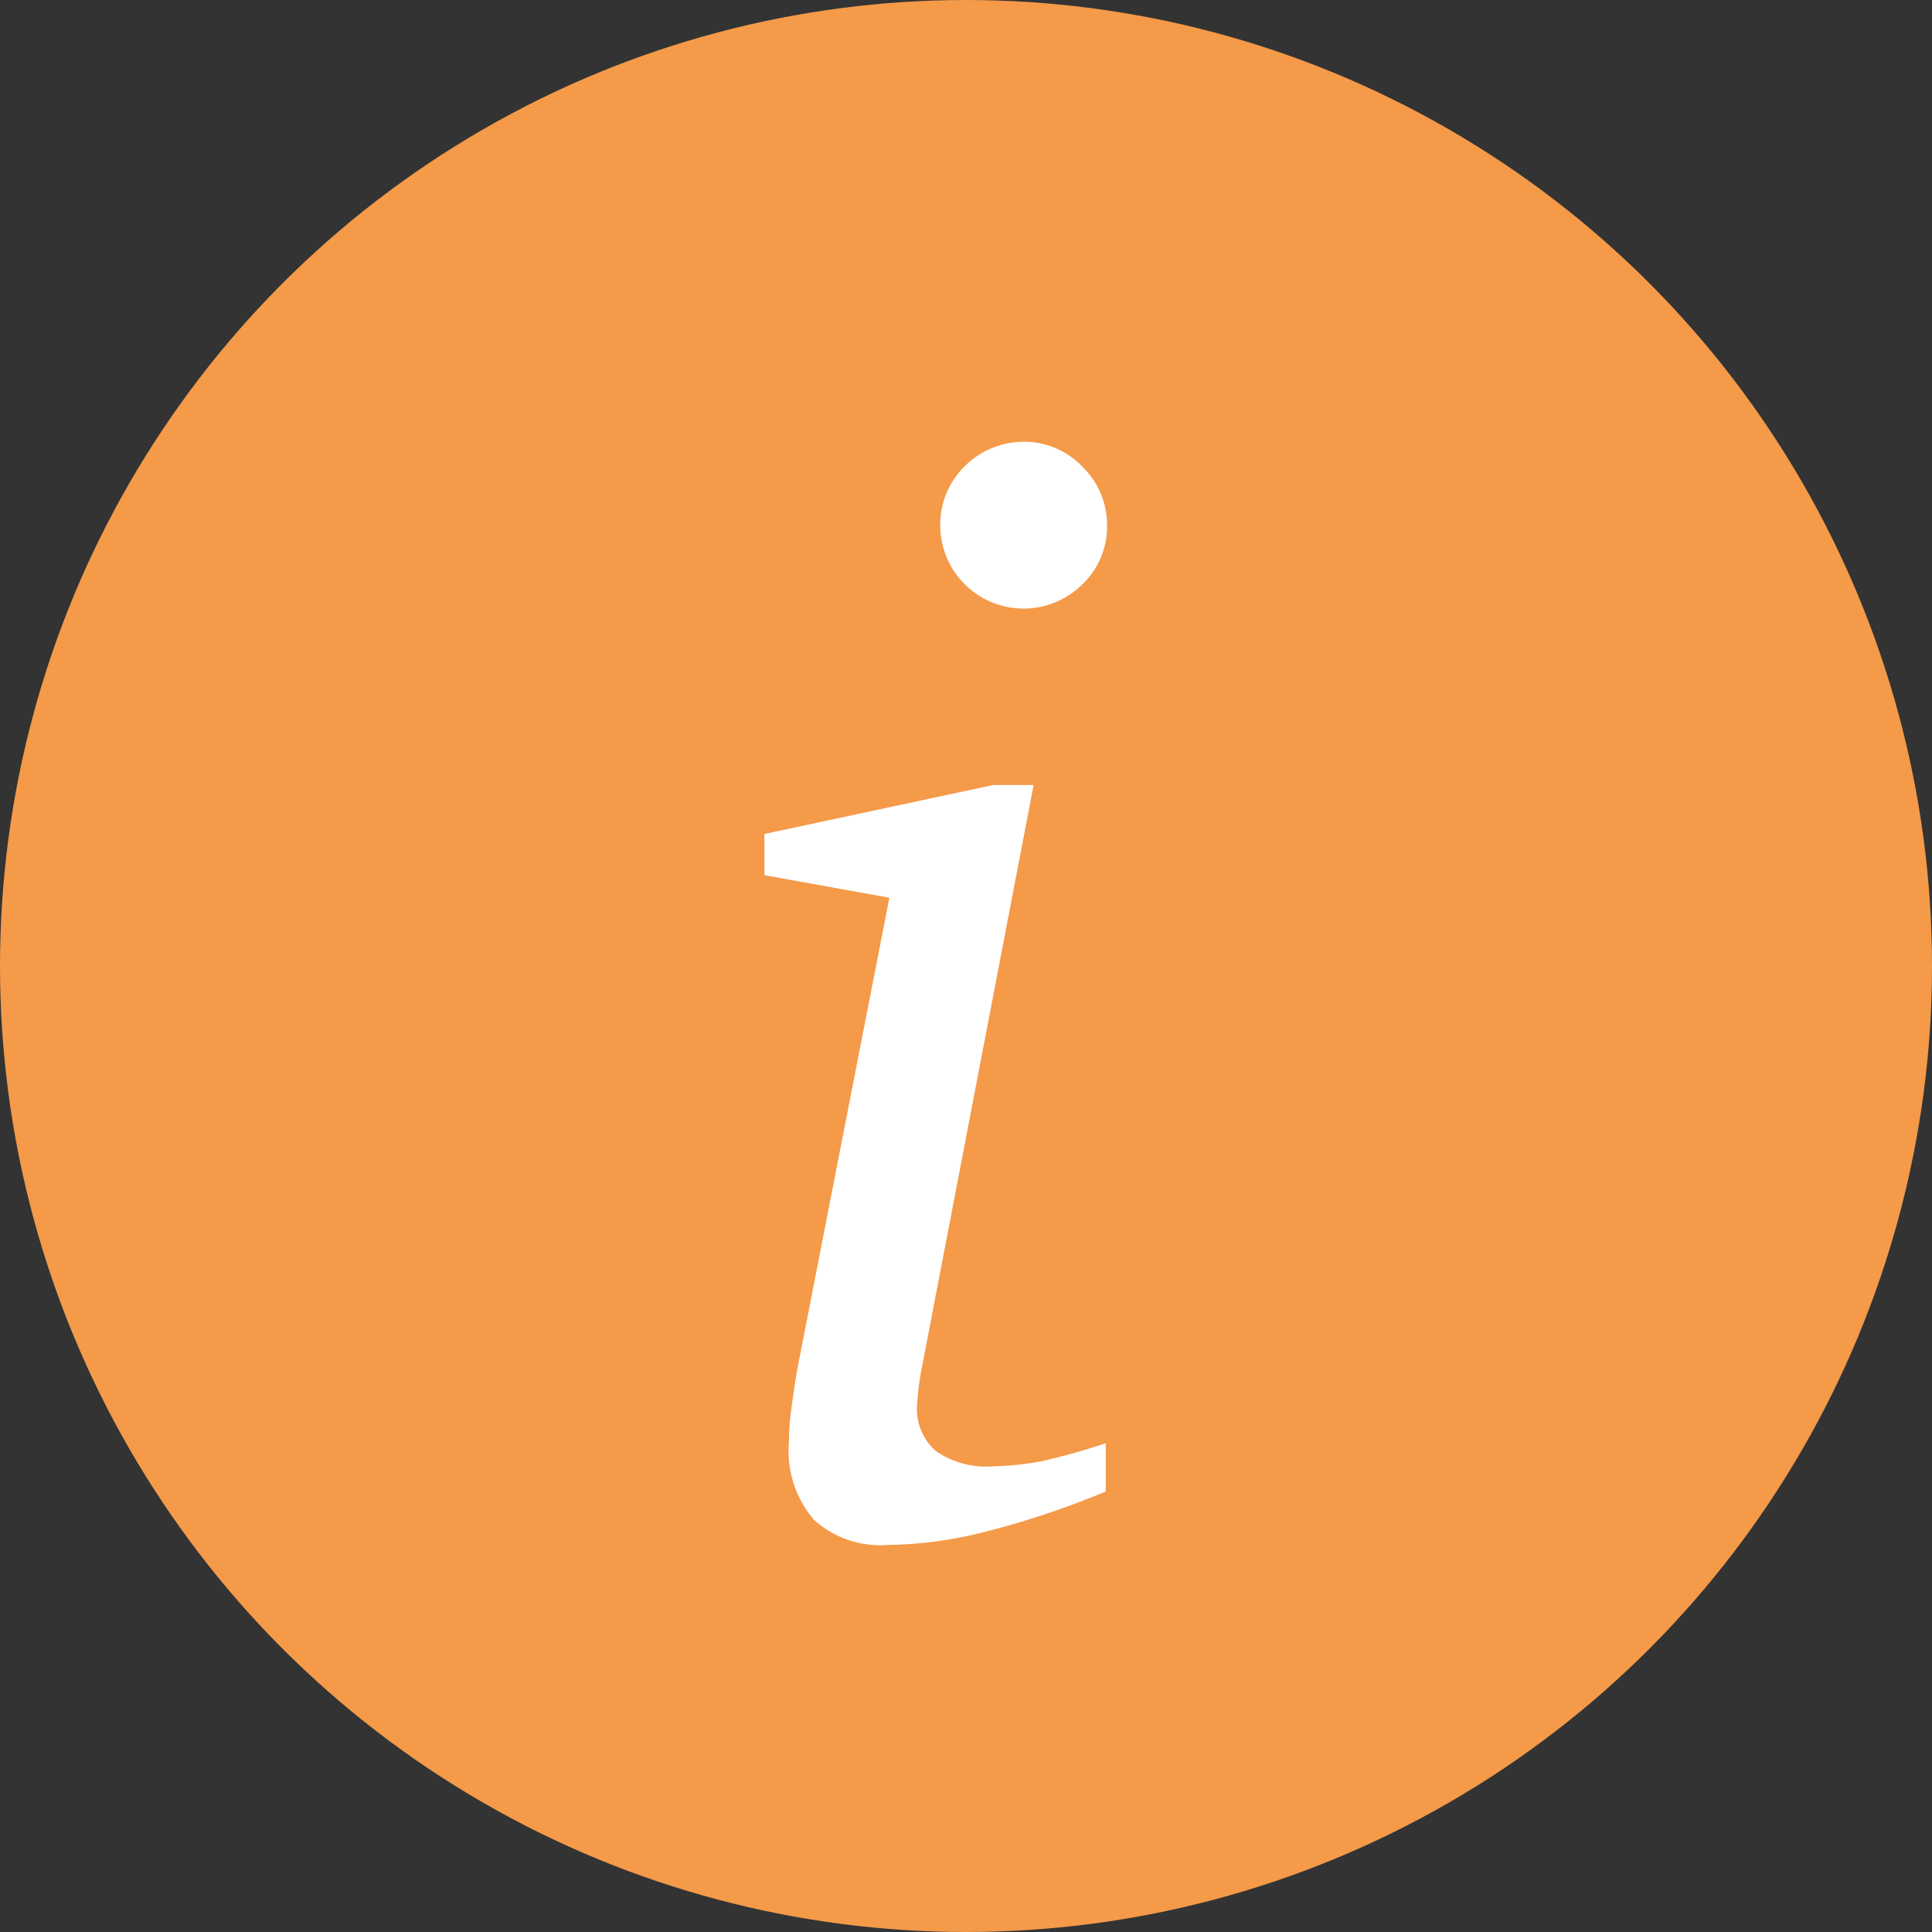 <?xml version="1.0" encoding="UTF-8"?> <svg xmlns="http://www.w3.org/2000/svg" id="инф" width="30" height="30" viewBox="0 0 30 30"><rect x="0" y="0" width="30" height="30" fill="#333333" stroke="none"/> <defs> <style> .cls-1 { fill: #f49a49; } .cls-2 { fill: #fff; fill-rule: evenodd; } </style> </defs> <circle id="Эллипс_3" data-name="Эллипс 3" class="cls-1" cx="15" cy="15" r="15"></circle> <path id="i" class="cls-2" d="M1017.87,1223.95v0.64l1.94,0.35-1.41,7.22c-0.05.25-.08,0.49-0.11,0.7a3.811,3.811,0,0,0-.04.54,1.634,1.634,0,0,0,.39,1.2,1.529,1.529,0,0,0,1.14.39,6.434,6.434,0,0,0,1.54-.21,13.391,13.391,0,0,0,1.85-.62v-0.75a9.89,9.89,0,0,1-1,.28,4.684,4.684,0,0,1-.77.08,1.366,1.366,0,0,1-.87-0.24,0.862,0.862,0,0,1-.29-0.7c0-.06.01-0.14,0.02-0.24s0.03-.23.06-0.38l1.73-9.02h-0.63Zm3.11-5.71a1.261,1.261,0,0,0-.38.92,1.294,1.294,0,0,0,2.21.91,1.232,1.232,0,0,0,.38-0.91,1.255,1.255,0,0,0-.38-0.91,1.242,1.242,0,0,0-.91-0.39A1.294,1.294,0,0,0,1020.98,1218.24Z" transform="translate(-1006 -1211)"></path> </svg> 